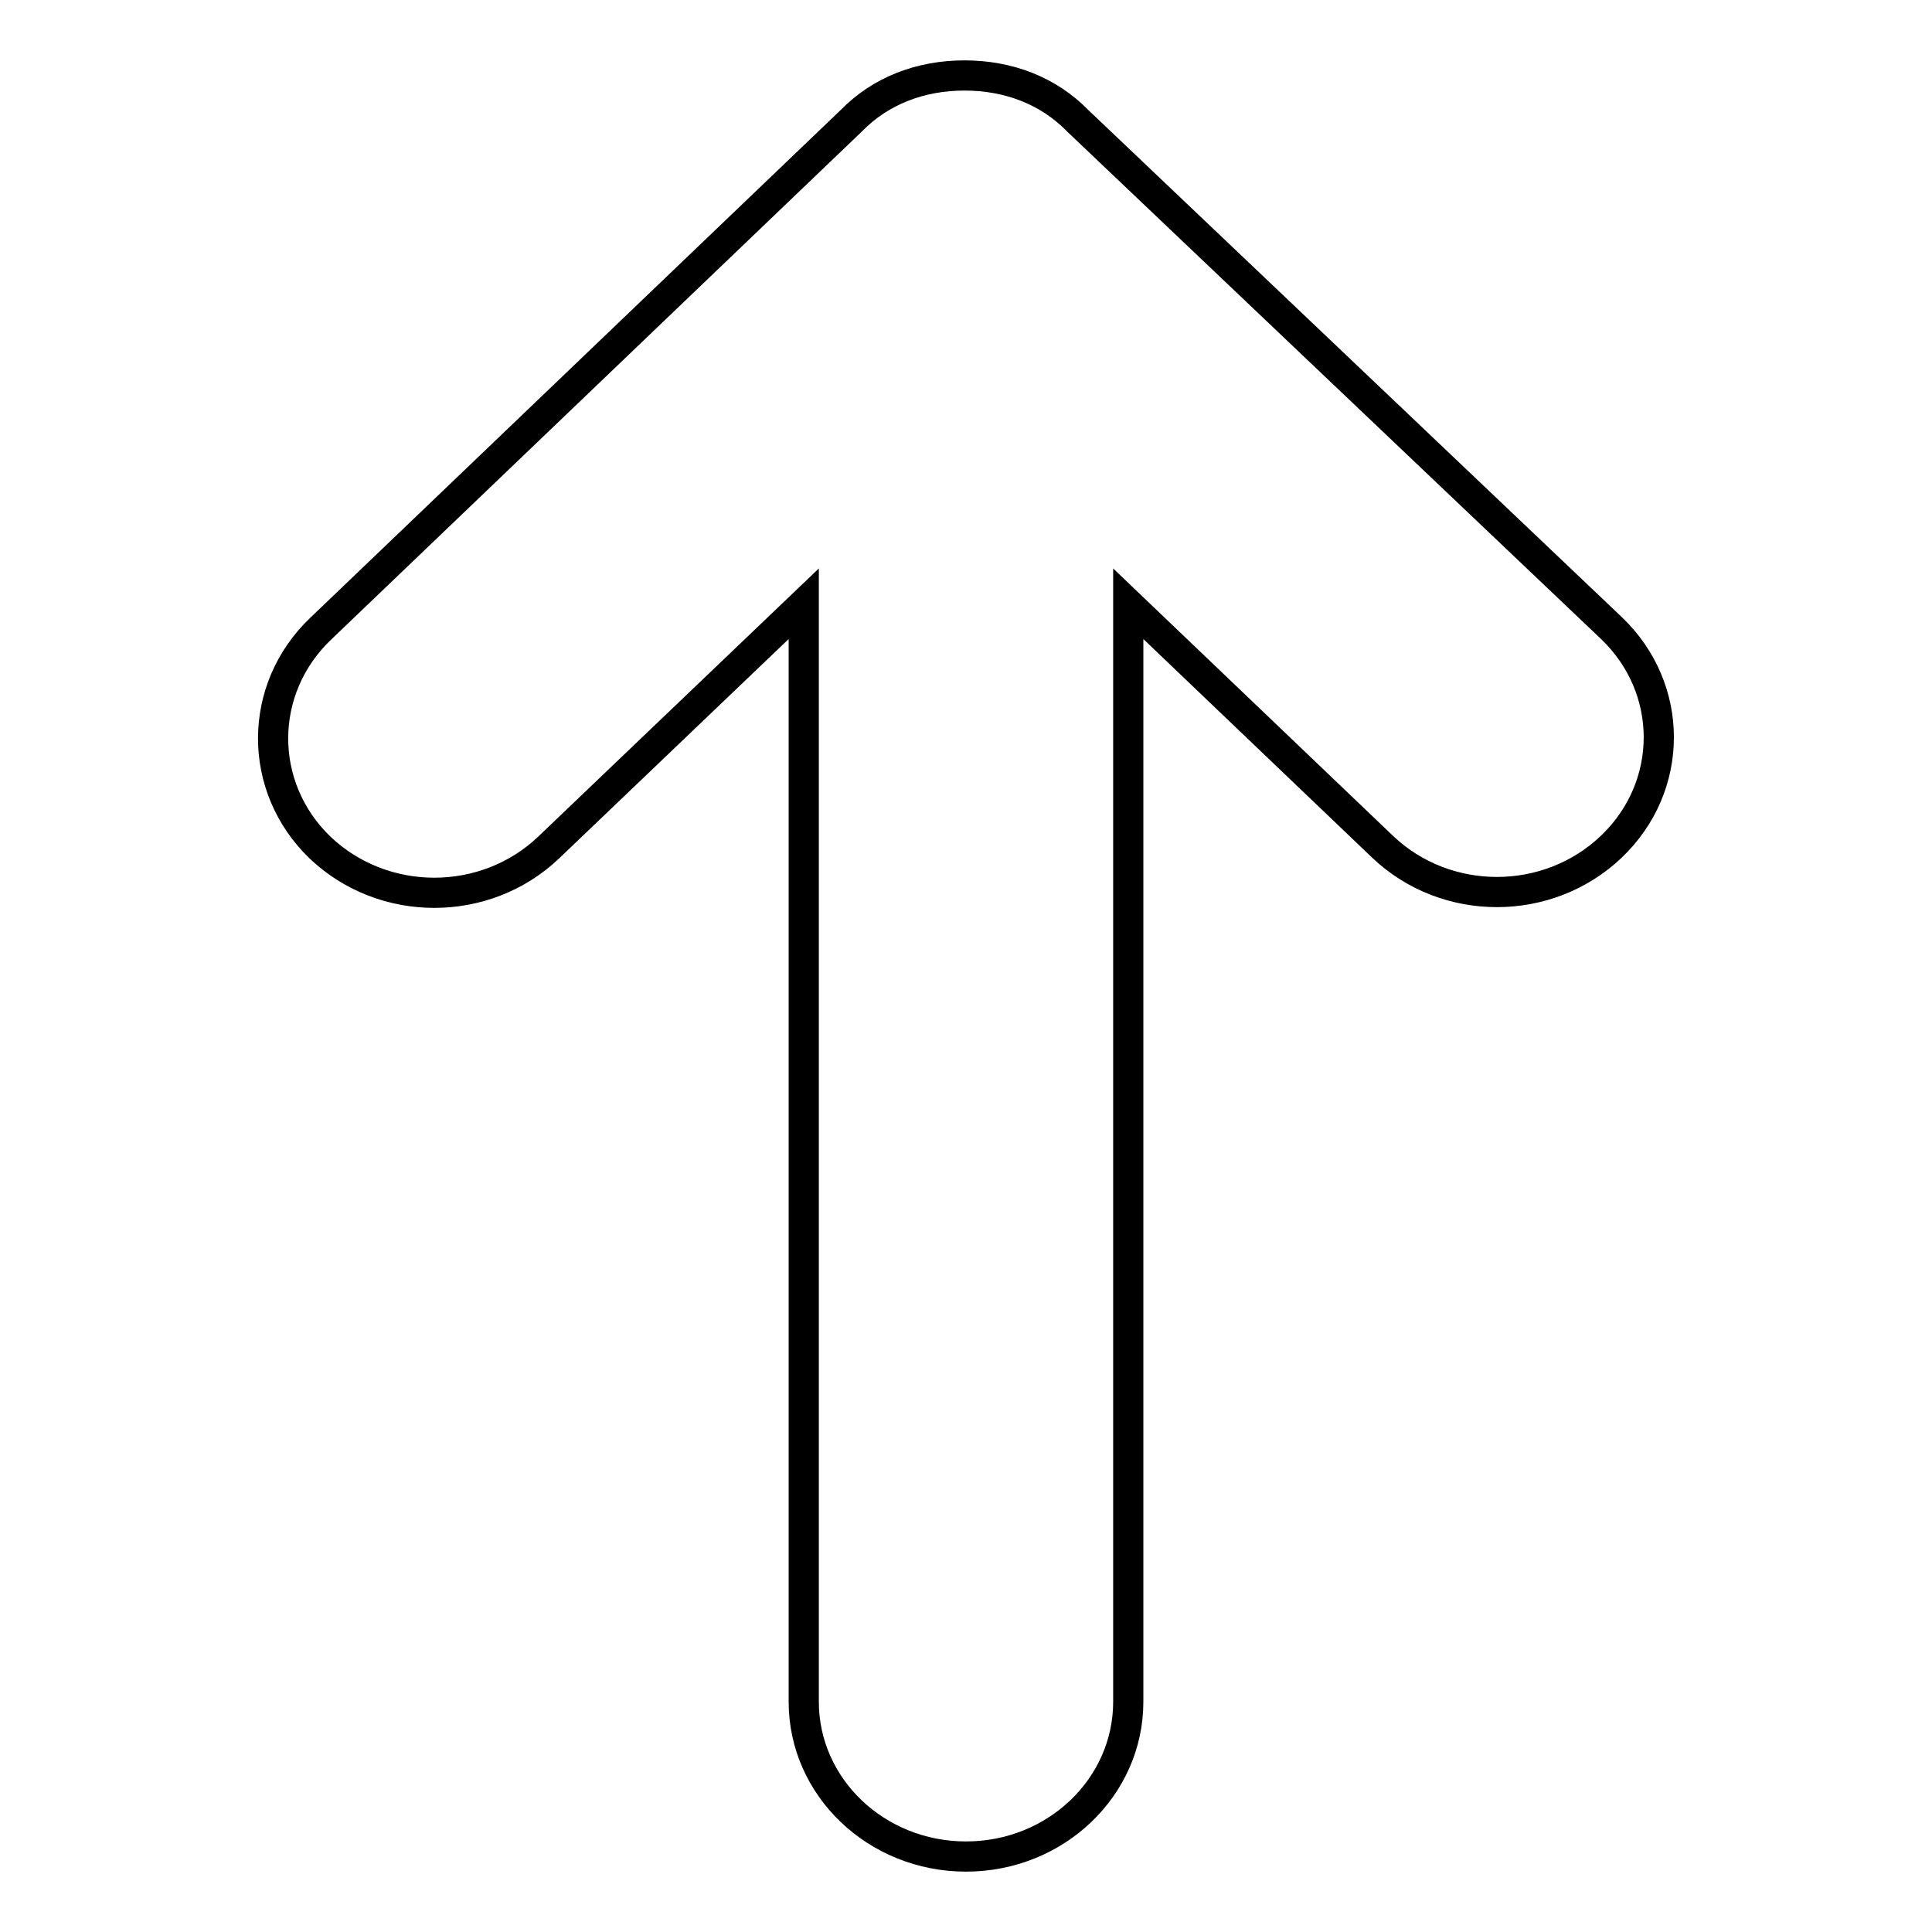 <?xml version="1.0" encoding="utf-8"?>
<!-- Svg Vector Icons : http://www.onlinewebfonts.com/icon -->
<!DOCTYPE svg PUBLIC "-//W3C//DTD SVG 1.1//EN" "http://www.w3.org/Graphics/SVG/1.1/DTD/svg11.dtd">
<svg version="1.1" xmlns="http://www.w3.org/2000/svg" xmlns:xlink="http://www.w3.org/1999/xlink" x="0px" y="0px" viewBox="0 0 256 256" enable-background="new 0 0 256 256" xml:space="preserve">
<g> <path stroke-width="4" fill-opacity="0" stroke="#000000"  d="M42.5,83.3L112.8,16c3.9-4,9.2-6,15-6c5.8,0,11.1,2,15,6l70.7,67.2c8.4,8,8.4,21,0,29c-8.4,8-21.9,8-30.3,0 L149.5,80v145.5c0,11.3-9.6,20.5-21.5,20.5c-11.9,0-21.5-9.2-21.5-20.5V80l-33.8,32.3c-8.4,8-21.9,8-30.3,0 C34.1,104.3,34.1,91.3,42.5,83.3z"/></g>
</svg>